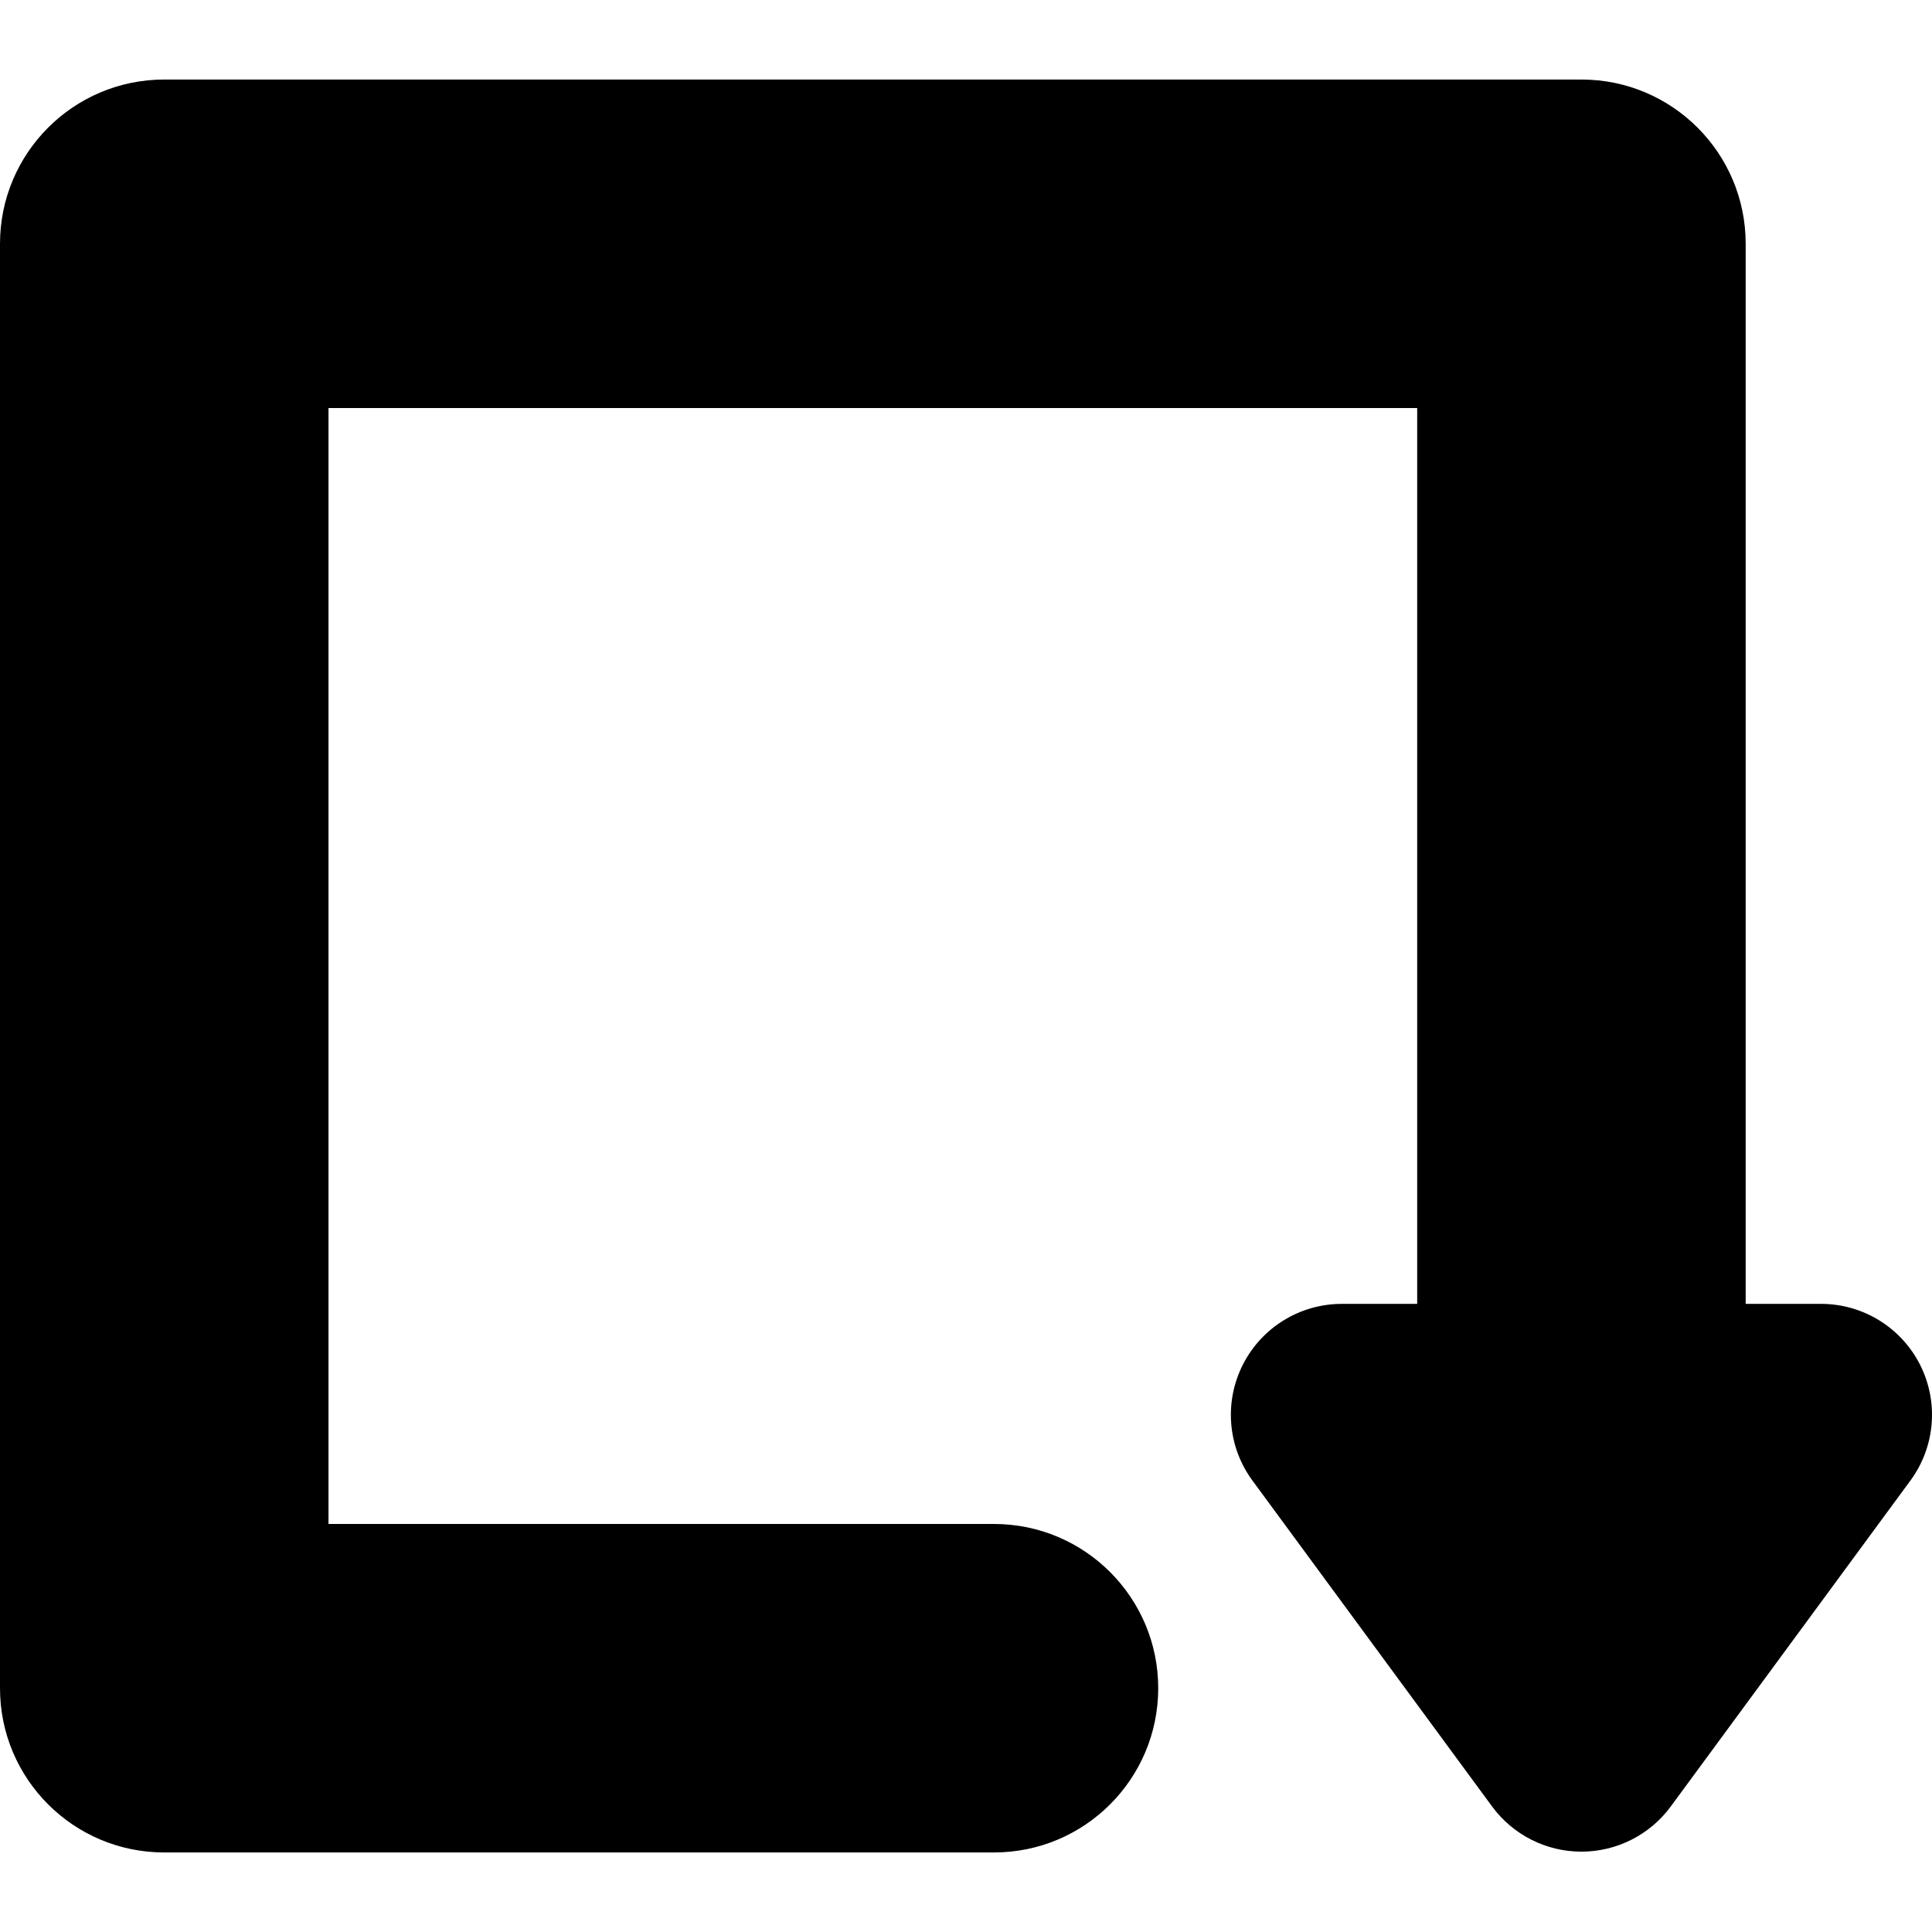 <?xml version="1.0" encoding="iso-8859-1"?>
<!-- Uploaded to: SVG Repo, www.svgrepo.com, Generator: SVG Repo Mixer Tools -->
<!DOCTYPE svg PUBLIC "-//W3C//DTD SVG 1.1//EN" "http://www.w3.org/Graphics/SVG/1.1/DTD/svg11.dtd">
<svg fill="#000000" height="800px" width="800px" version="1.1" id="Capa_1" xmlns="http://www.w3.org/2000/svg" xmlns:xlink="http://www.w3.org/1999/xlink" 
	 viewBox="0 0 337.814 337.814" xml:space="preserve">
<path d="M335.726,238.628c-3.304-6.526-9.997-10.643-17.313-10.643h-13.178V42.625c0-15.86-12.857-28.718-28.72-28.718H28.72
	C12.859,13.907,0,26.764,0,42.625v252.564c0,15.86,12.859,28.718,28.72,28.718h145.077c15.862,0,28.721-12.857,28.721-28.718
	c0-15.86-12.858-28.719-28.721-28.719H57.437V71.343h190.361v156.642h-13.18c-7.315,0-14.007,4.116-17.308,10.643
	c-3.304,6.526-2.652,14.357,1.681,20.248l41.898,56.979c3.655,4.973,9.457,7.909,15.627,7.909c6.174,0,11.975-2.937,15.628-7.909
	l41.898-56.979C338.376,252.984,339.027,245.154,335.726,238.628z"/>
</svg>